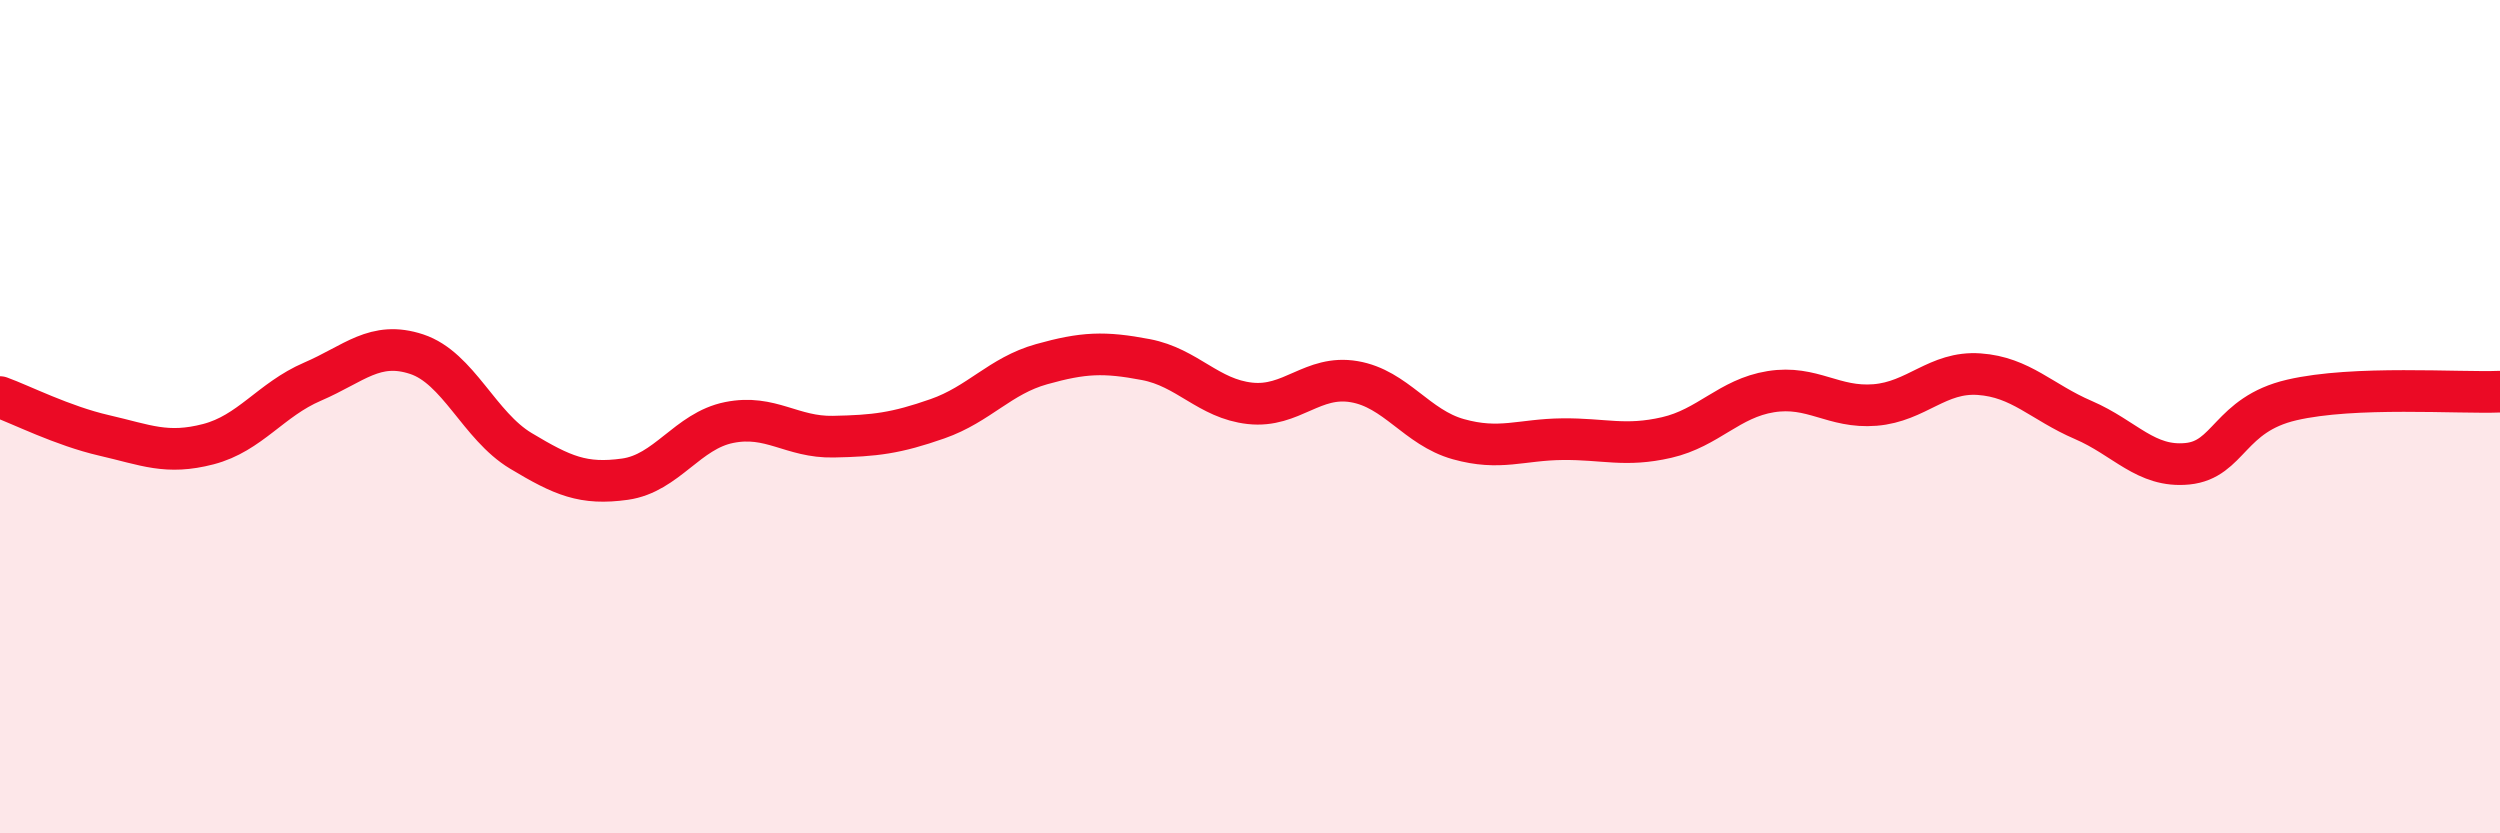 
    <svg width="60" height="20" viewBox="0 0 60 20" xmlns="http://www.w3.org/2000/svg">
      <path
        d="M 0,9.53 C 0.5,9.71 1.5,10.22 2.5,10.45 C 3.5,10.68 4,10.92 5,10.66 C 6,10.4 6.5,9.59 7.5,9.16 C 8.5,8.73 9,8.17 10,8.5 C 11,8.83 11.5,10.22 12.5,10.82 C 13.5,11.42 14,11.64 15,11.5 C 16,11.36 16.5,10.34 17.5,10.14 C 18.5,9.94 19,10.5 20,10.48 C 21,10.46 21.5,10.4 22.5,10.05 C 23.5,9.7 24,9.02 25,8.74 C 26,8.46 26.5,8.44 27.5,8.63 C 28.5,8.82 29,9.57 30,9.68 C 31,9.79 31.5,8.99 32.5,9.16 C 33.5,9.33 34,10.26 35,10.54 C 36,10.82 36.5,10.55 37.5,10.54 C 38.5,10.53 39,10.73 40,10.5 C 41,10.27 41.5,9.56 42.5,9.4 C 43.5,9.24 44,9.8 45,9.72 C 46,9.64 46.5,8.91 47.5,8.98 C 48.5,9.05 49,9.65 50,10.08 C 51,10.51 51.5,11.23 52.5,11.13 C 53.5,11.03 53.5,9.95 55,9.6 C 56.5,9.25 59,9.44 60,9.4L60 20L0 20Z"
        fill="#EB0A25"
        opacity="0.1"
        stroke-linecap="round"
        stroke-linejoin="round"
      />
      <path
        d="M 0,9.53 C 0.5,9.71 1.5,10.22 2.5,10.45 C 3.5,10.68 4,10.92 5,10.66 C 6,10.4 6.5,9.59 7.5,9.16 C 8.5,8.73 9,8.17 10,8.5 C 11,8.83 11.5,10.22 12.5,10.82 C 13.5,11.42 14,11.64 15,11.5 C 16,11.36 16.5,10.34 17.5,10.14 C 18.5,9.94 19,10.5 20,10.48 C 21,10.46 21.5,10.4 22.5,10.05 C 23.5,9.7 24,9.02 25,8.74 C 26,8.46 26.5,8.44 27.5,8.63 C 28.5,8.82 29,9.57 30,9.68 C 31,9.79 31.5,8.99 32.5,9.16 C 33.5,9.33 34,10.26 35,10.54 C 36,10.82 36.5,10.55 37.5,10.54 C 38.5,10.53 39,10.73 40,10.5 C 41,10.27 41.5,9.56 42.5,9.4 C 43.5,9.24 44,9.8 45,9.72 C 46,9.64 46.5,8.91 47.5,8.98 C 48.5,9.05 49,9.65 50,10.08 C 51,10.51 51.5,11.23 52.5,11.13 C 53.5,11.03 53.5,9.95 55,9.6 C 56.5,9.25 59,9.44 60,9.4"
        stroke="#EB0A25"
        stroke-width="1"
        fill="none"
        stroke-linecap="round"
        stroke-linejoin="round"
      />
    </svg>
  